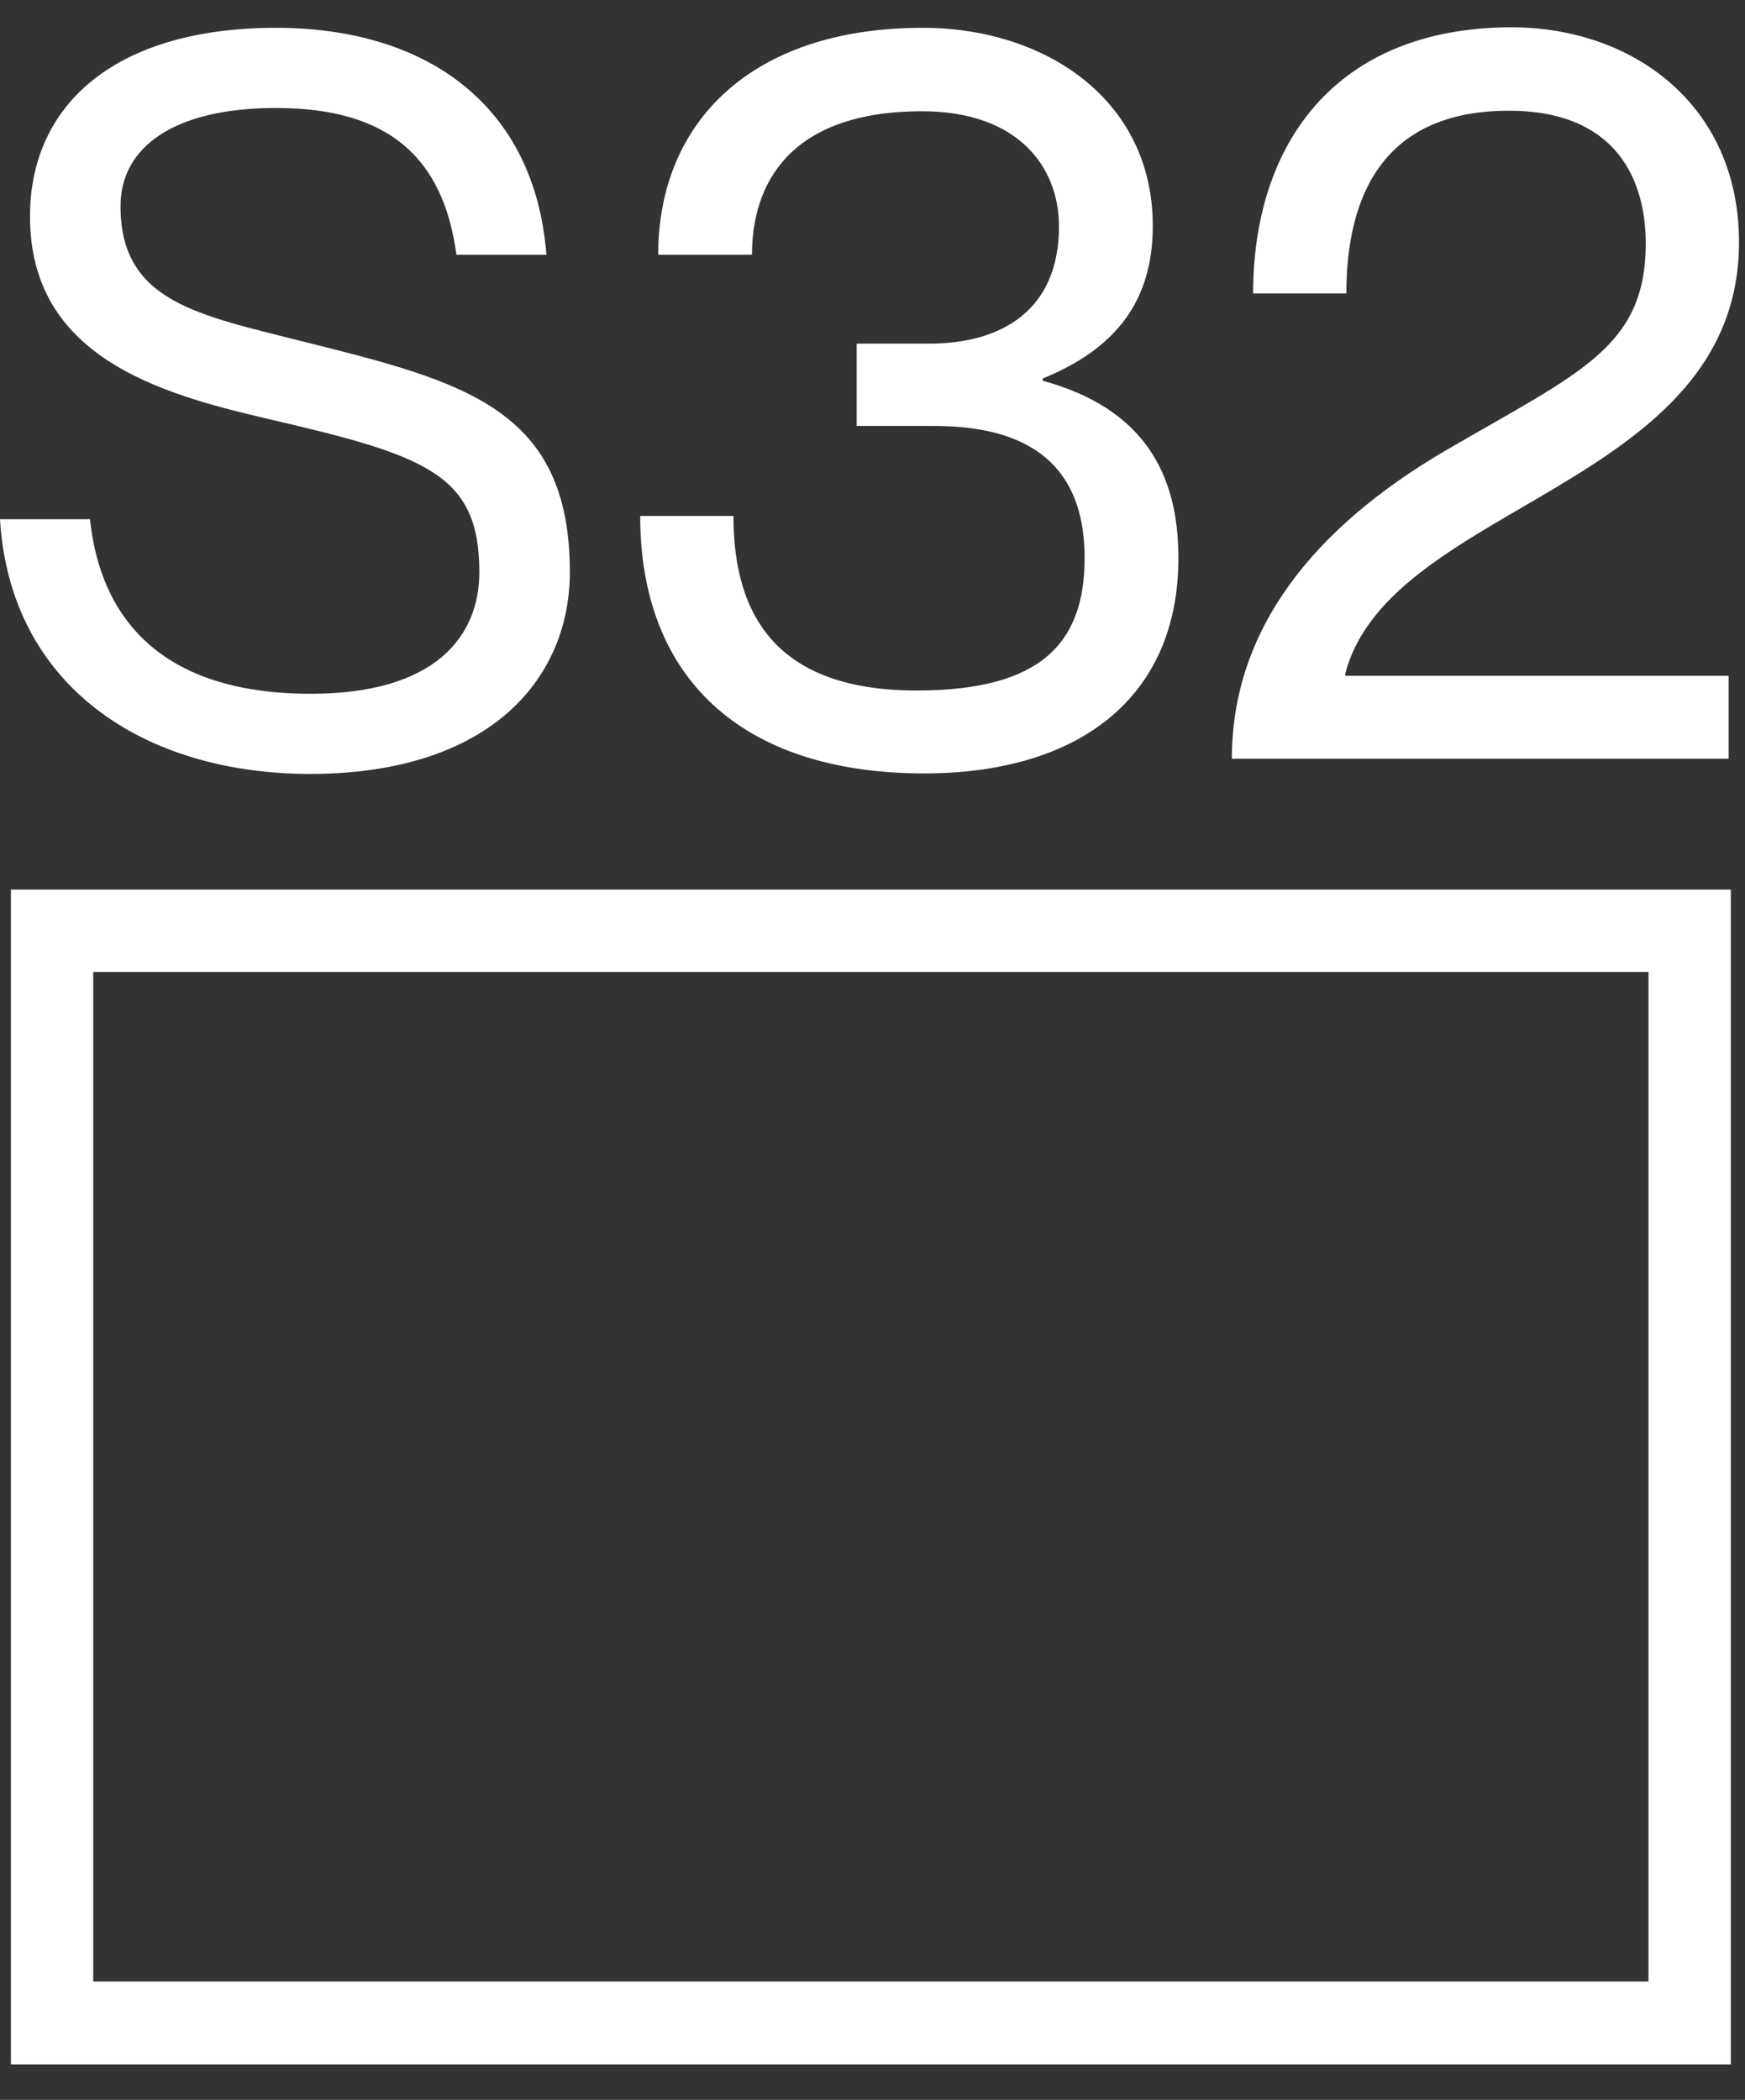 <svg width="64" height="77" viewBox="0 0 64 77" fill="none" xmlns="http://www.w3.org/2000/svg">
<rect x="0" y="0" width="64" height="77" fill="#333333" stroke="none"/>
<path d="M3.42 35.64H60.46V72.66H3.42V35.64ZM0.4 75.7H63.48V32.62H0.4V75.7ZM20.9 20.98C20.9 14.98 17.04 14 11.1 12.52C7.24 11.54 4.42 11.06 4.42 7.56C4.42 5.38 6.4 3.96 10.12 3.96C14.28 3.96 16.26 5.8 16.74 9.34H20.04C19.62 3.9 15.7 1.02 10.12 1.02C4.3 1.02 1.1 3.78 1.1 7.94C1.1 13.06 5.8 14.42 9.74 15.34C15.62 16.7 17.58 17.36 17.58 20.98C17.58 23.34 15.96 25.44 11.4 25.44C5.88 25.44 3.68 22.64 3.3 19.04H0C0.36 25.08 5.18 28.38 11.4 28.38C18.08 28.36 20.9 24.8 20.9 20.98ZM24.14 9.34H27.58C27.58 6.76 28.94 4.08 33.82 4.08C37.38 4.08 38.84 6.16 38.84 8.3C38.84 11.34 36.78 12.6 34.08 12.6H31.42V15.62H34.24C36.78 15.62 39.78 16.34 39.78 20.46C39.78 23.62 38.14 25.32 33.62 25.32C28.64 25.32 26.9 22.74 26.9 18.92H23.48C23.48 24.86 27.2 28.36 33.9 28.36C39.52 28.36 43.22 25.62 43.22 20.46C43.22 17.38 41.96 14.98 38.24 13.96V13.88C40.9 12.8 42.28 11.06 42.28 8.28C42.28 3.64 38.32 1.02 33.84 1.02C27.54 1.02 24.14 4.5 24.14 9.34ZM45.96 10.76H49.38C49.38 7.14 50.76 4.06 55.34 4.06C59.38 4.06 60.36 6.72 60.36 8.92C60.36 12.76 57.92 13.66 53.02 16.52C48.2 19.34 45.18 23.06 45.18 27.82H63.4V24.78H49.34V24.7C50.98 18.42 63.78 17.88 63.78 8.88C63.78 3.86 59.9 1 55.42 1C48.94 1.02 45.96 5.32 45.96 10.76Z" fill="white"/>
</svg>
